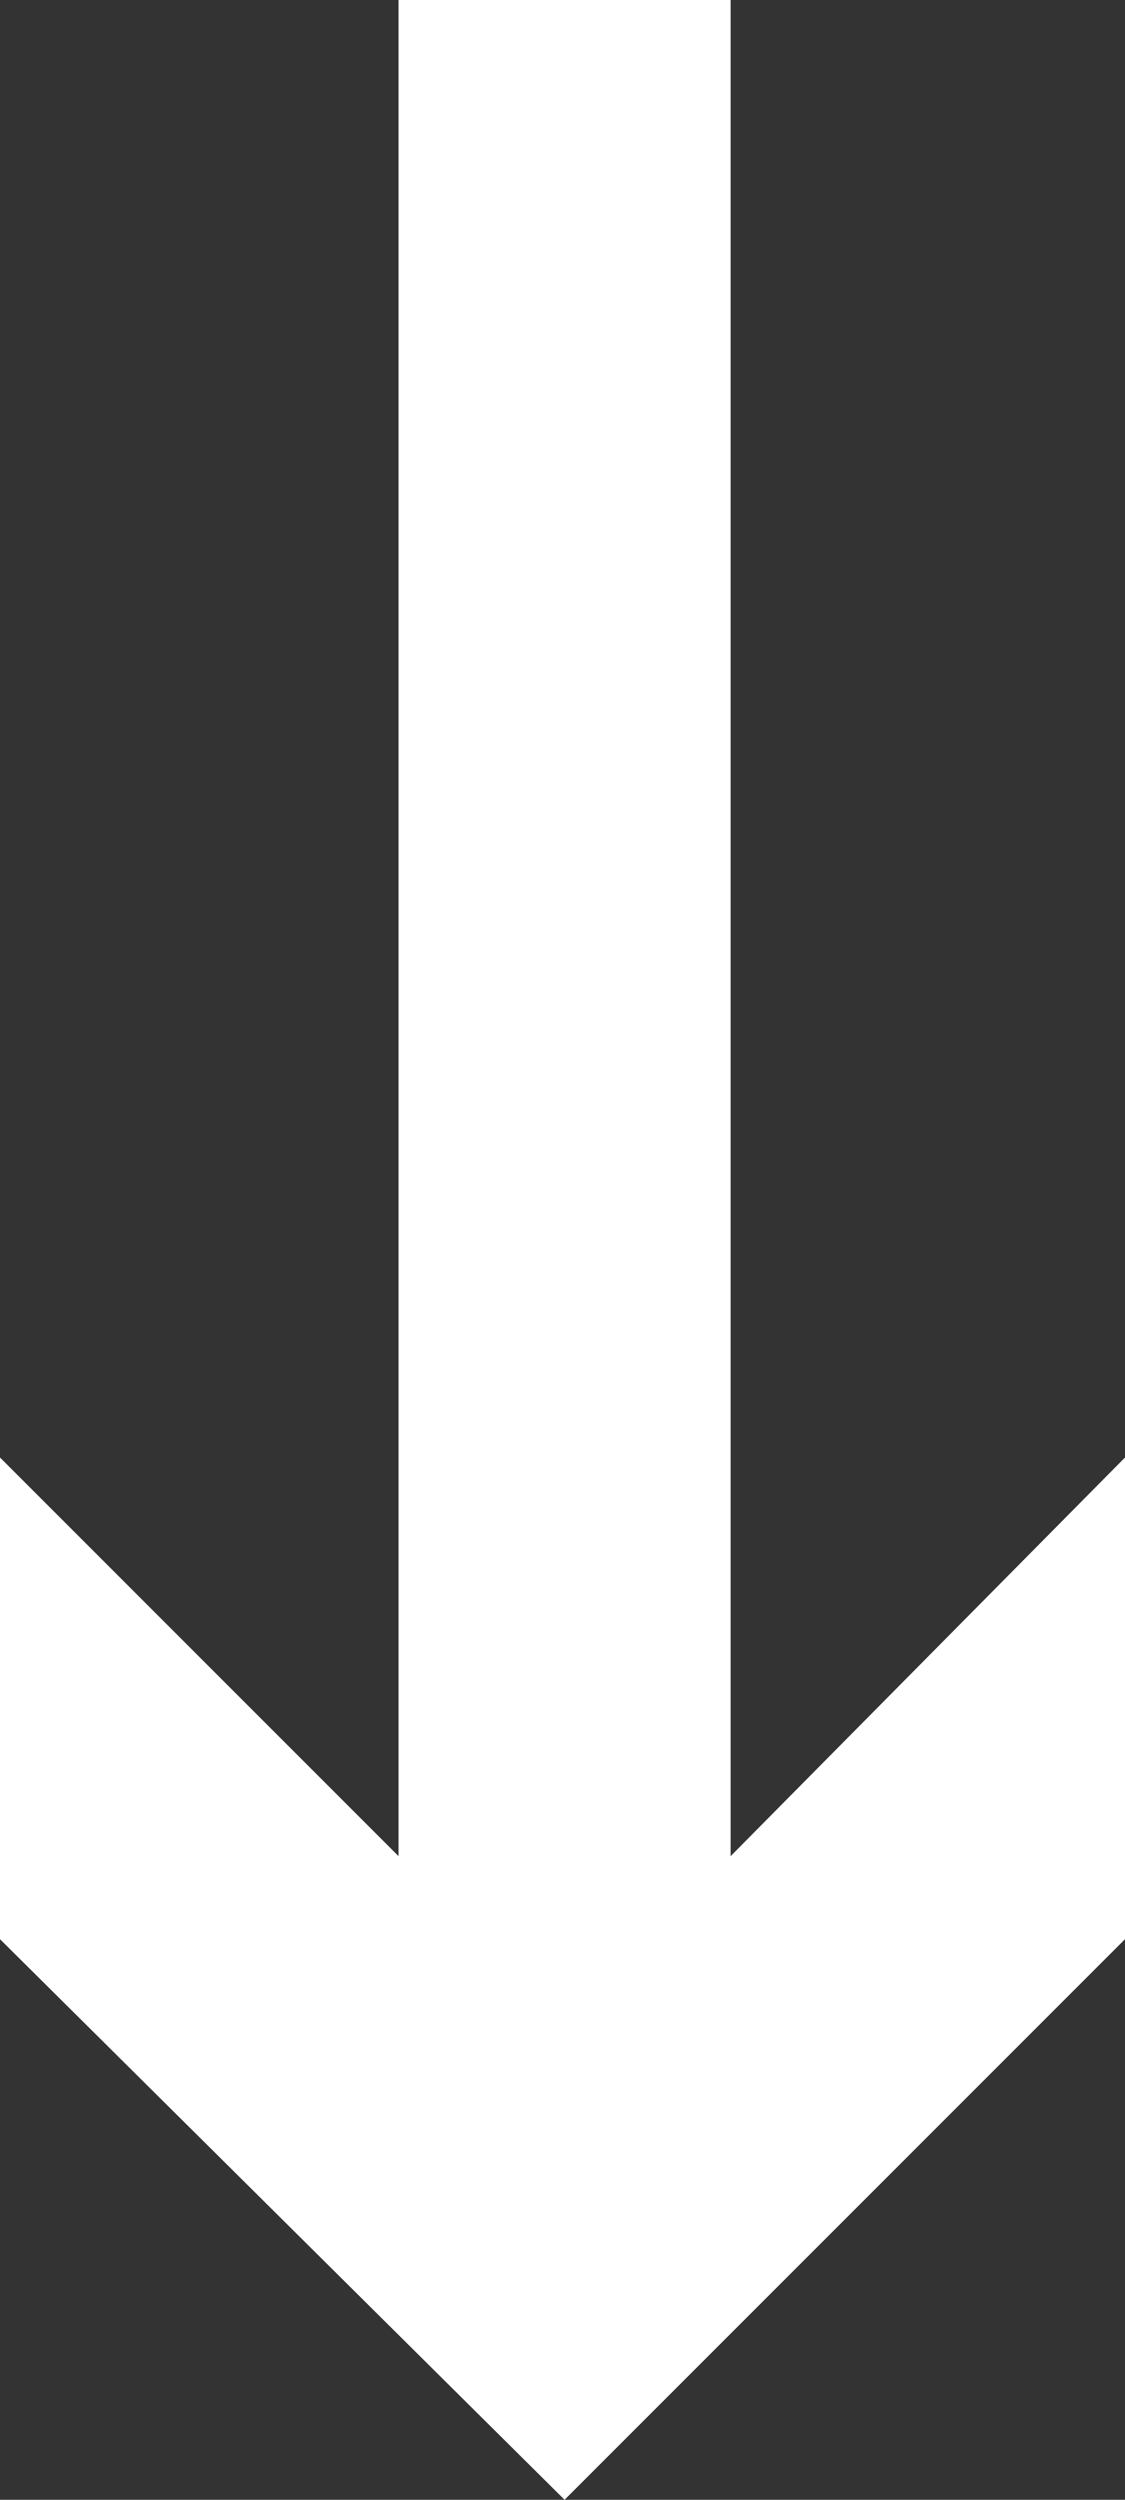 <svg xmlns="http://www.w3.org/2000/svg" viewBox="0 0 27.1 60.2" fill="#fff"><rect x="0" y="0" width="27.1" height="60.2" fill="#333333" stroke="none"/><path d="M17.6 44.7V0h-8v44.7L0 35.1v11.6l13.6 13.5 13.5-13.5V35.1z"/></svg>